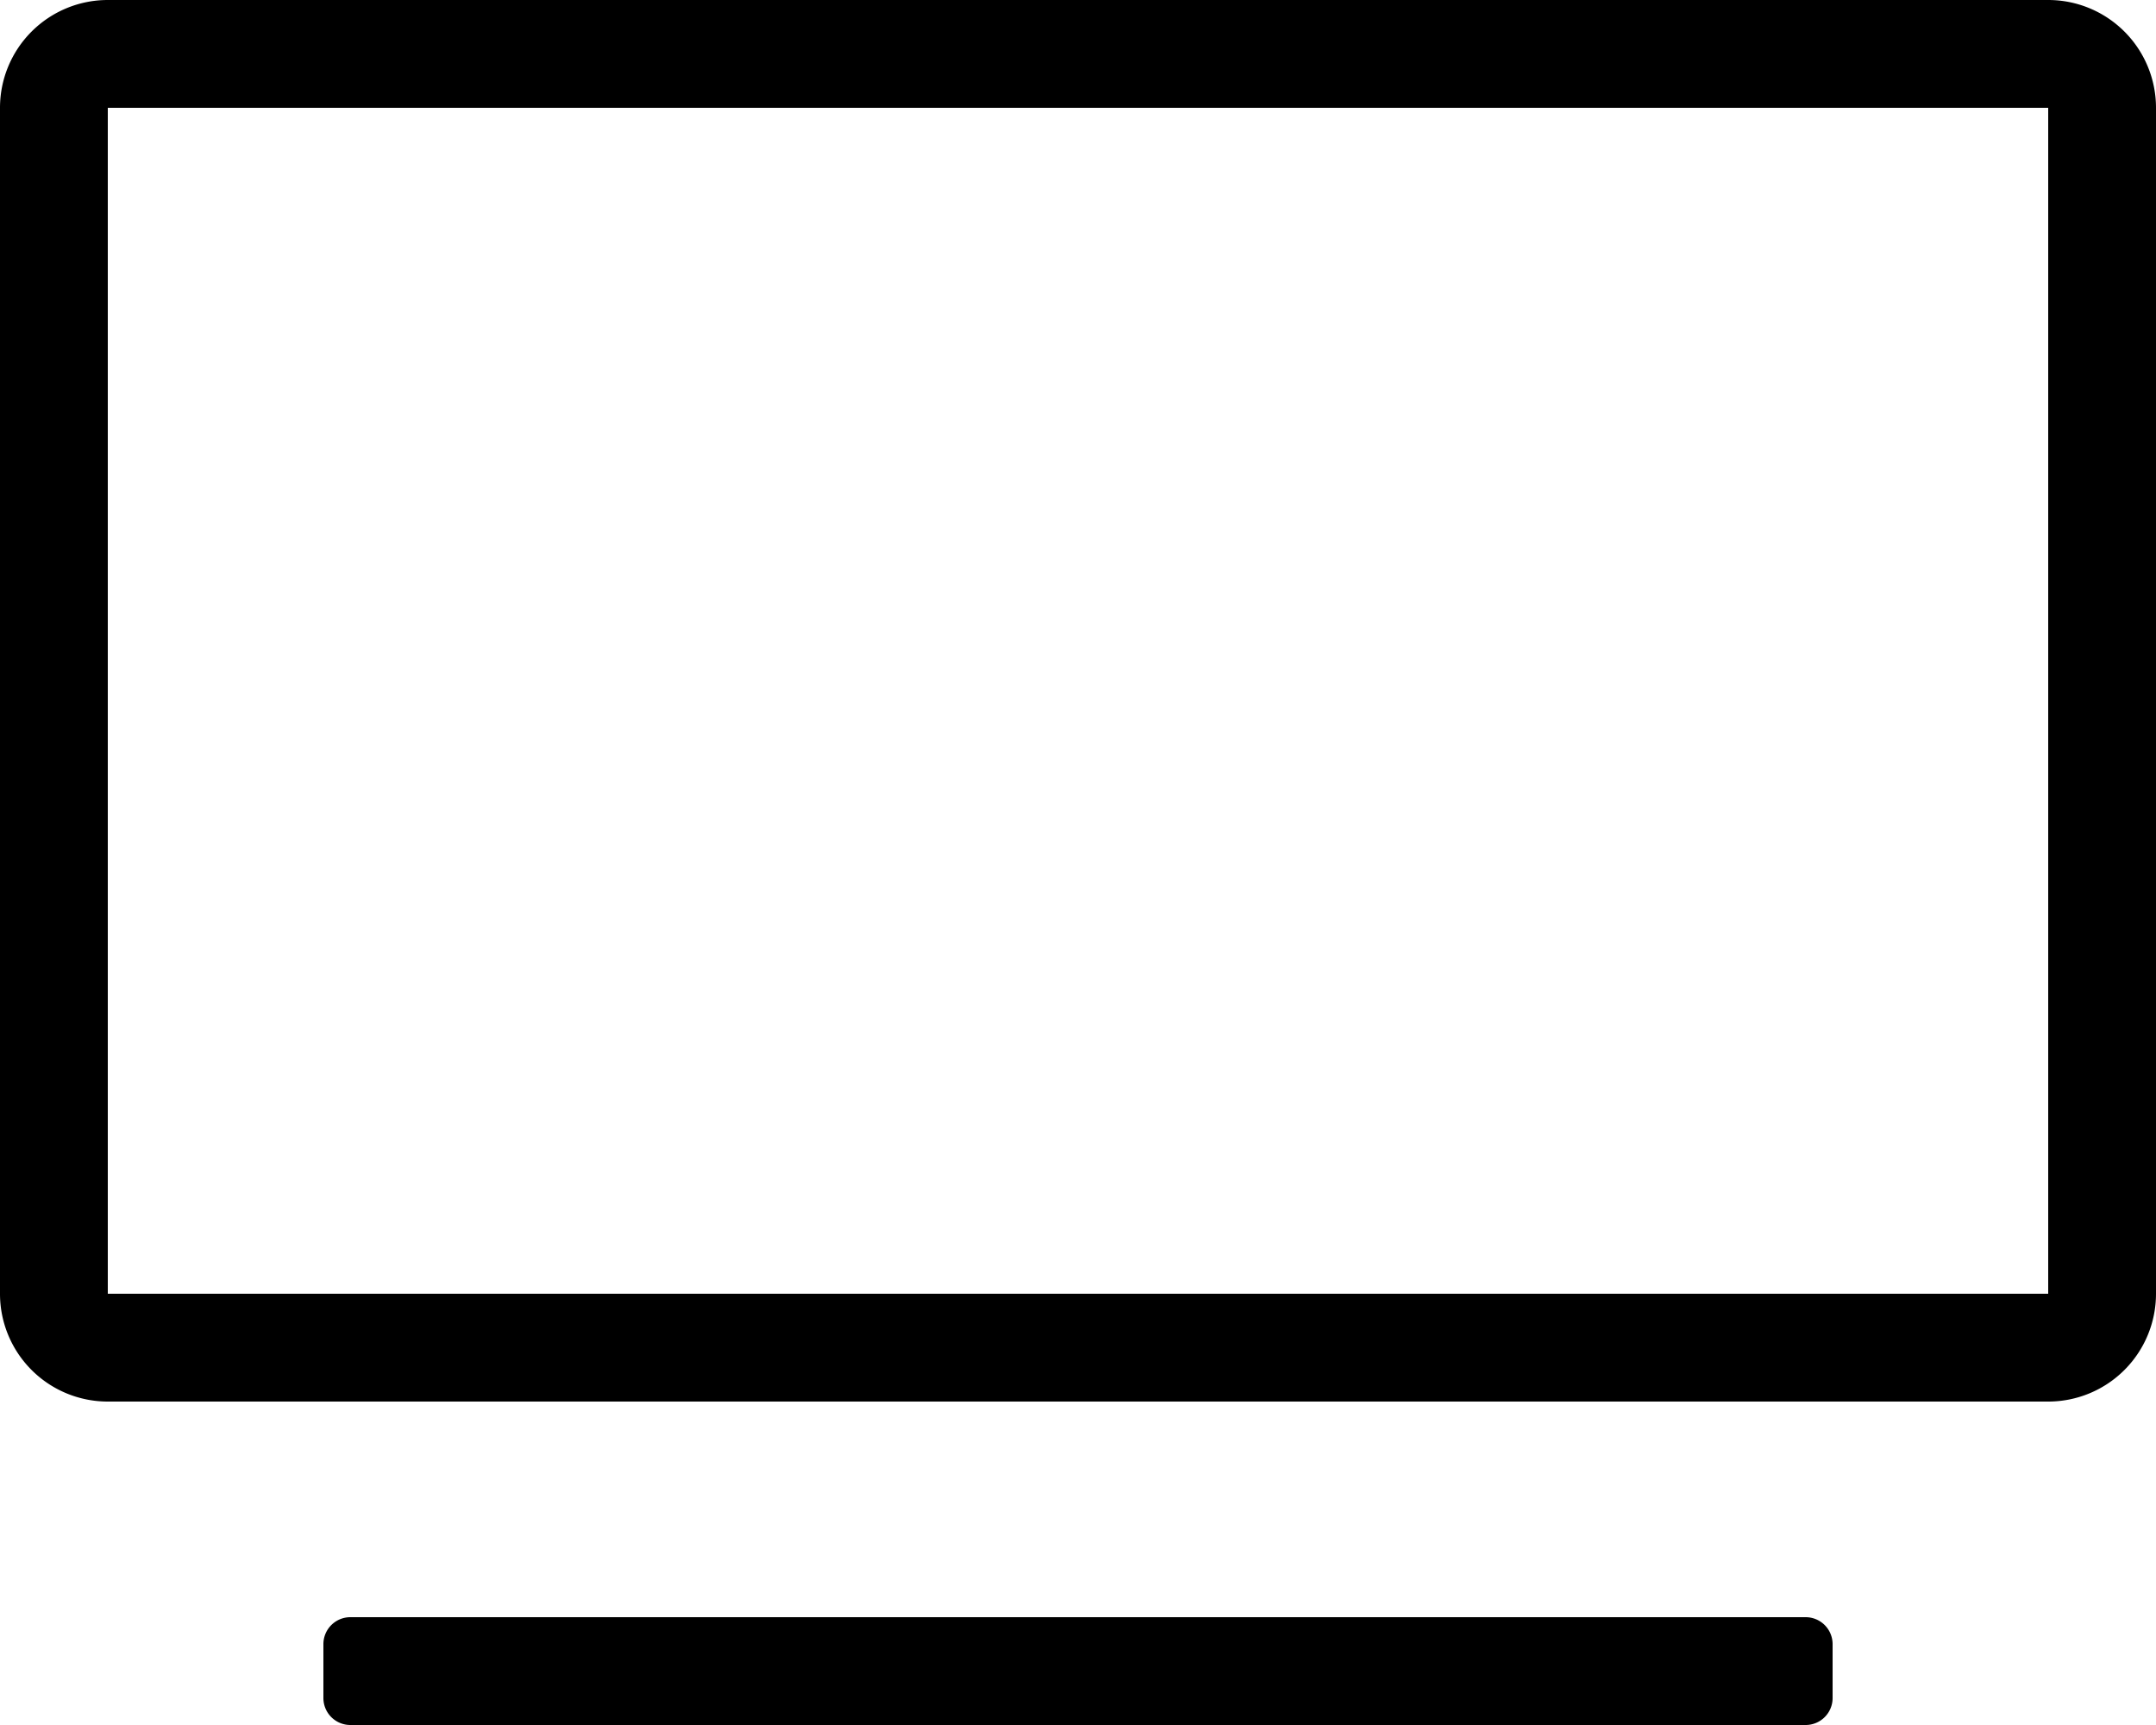 <svg xmlns="http://www.w3.org/2000/svg" viewBox="0 0 640 512"><path d="M536 480H104a8 8 0 0 0-8 8v16a8 8 0 0 0 8 8h432a8 8 0 0 0 8-8v-16a8 8 0 0 0-8-8zM608 0H32A32 32 0 0 0 0 32v352a32 32 0 0 0 32 32h576a32 32 0 0 0 32-32V32a32 32 0 0 0-32-32zm0 384H32V32h576z"/></svg>